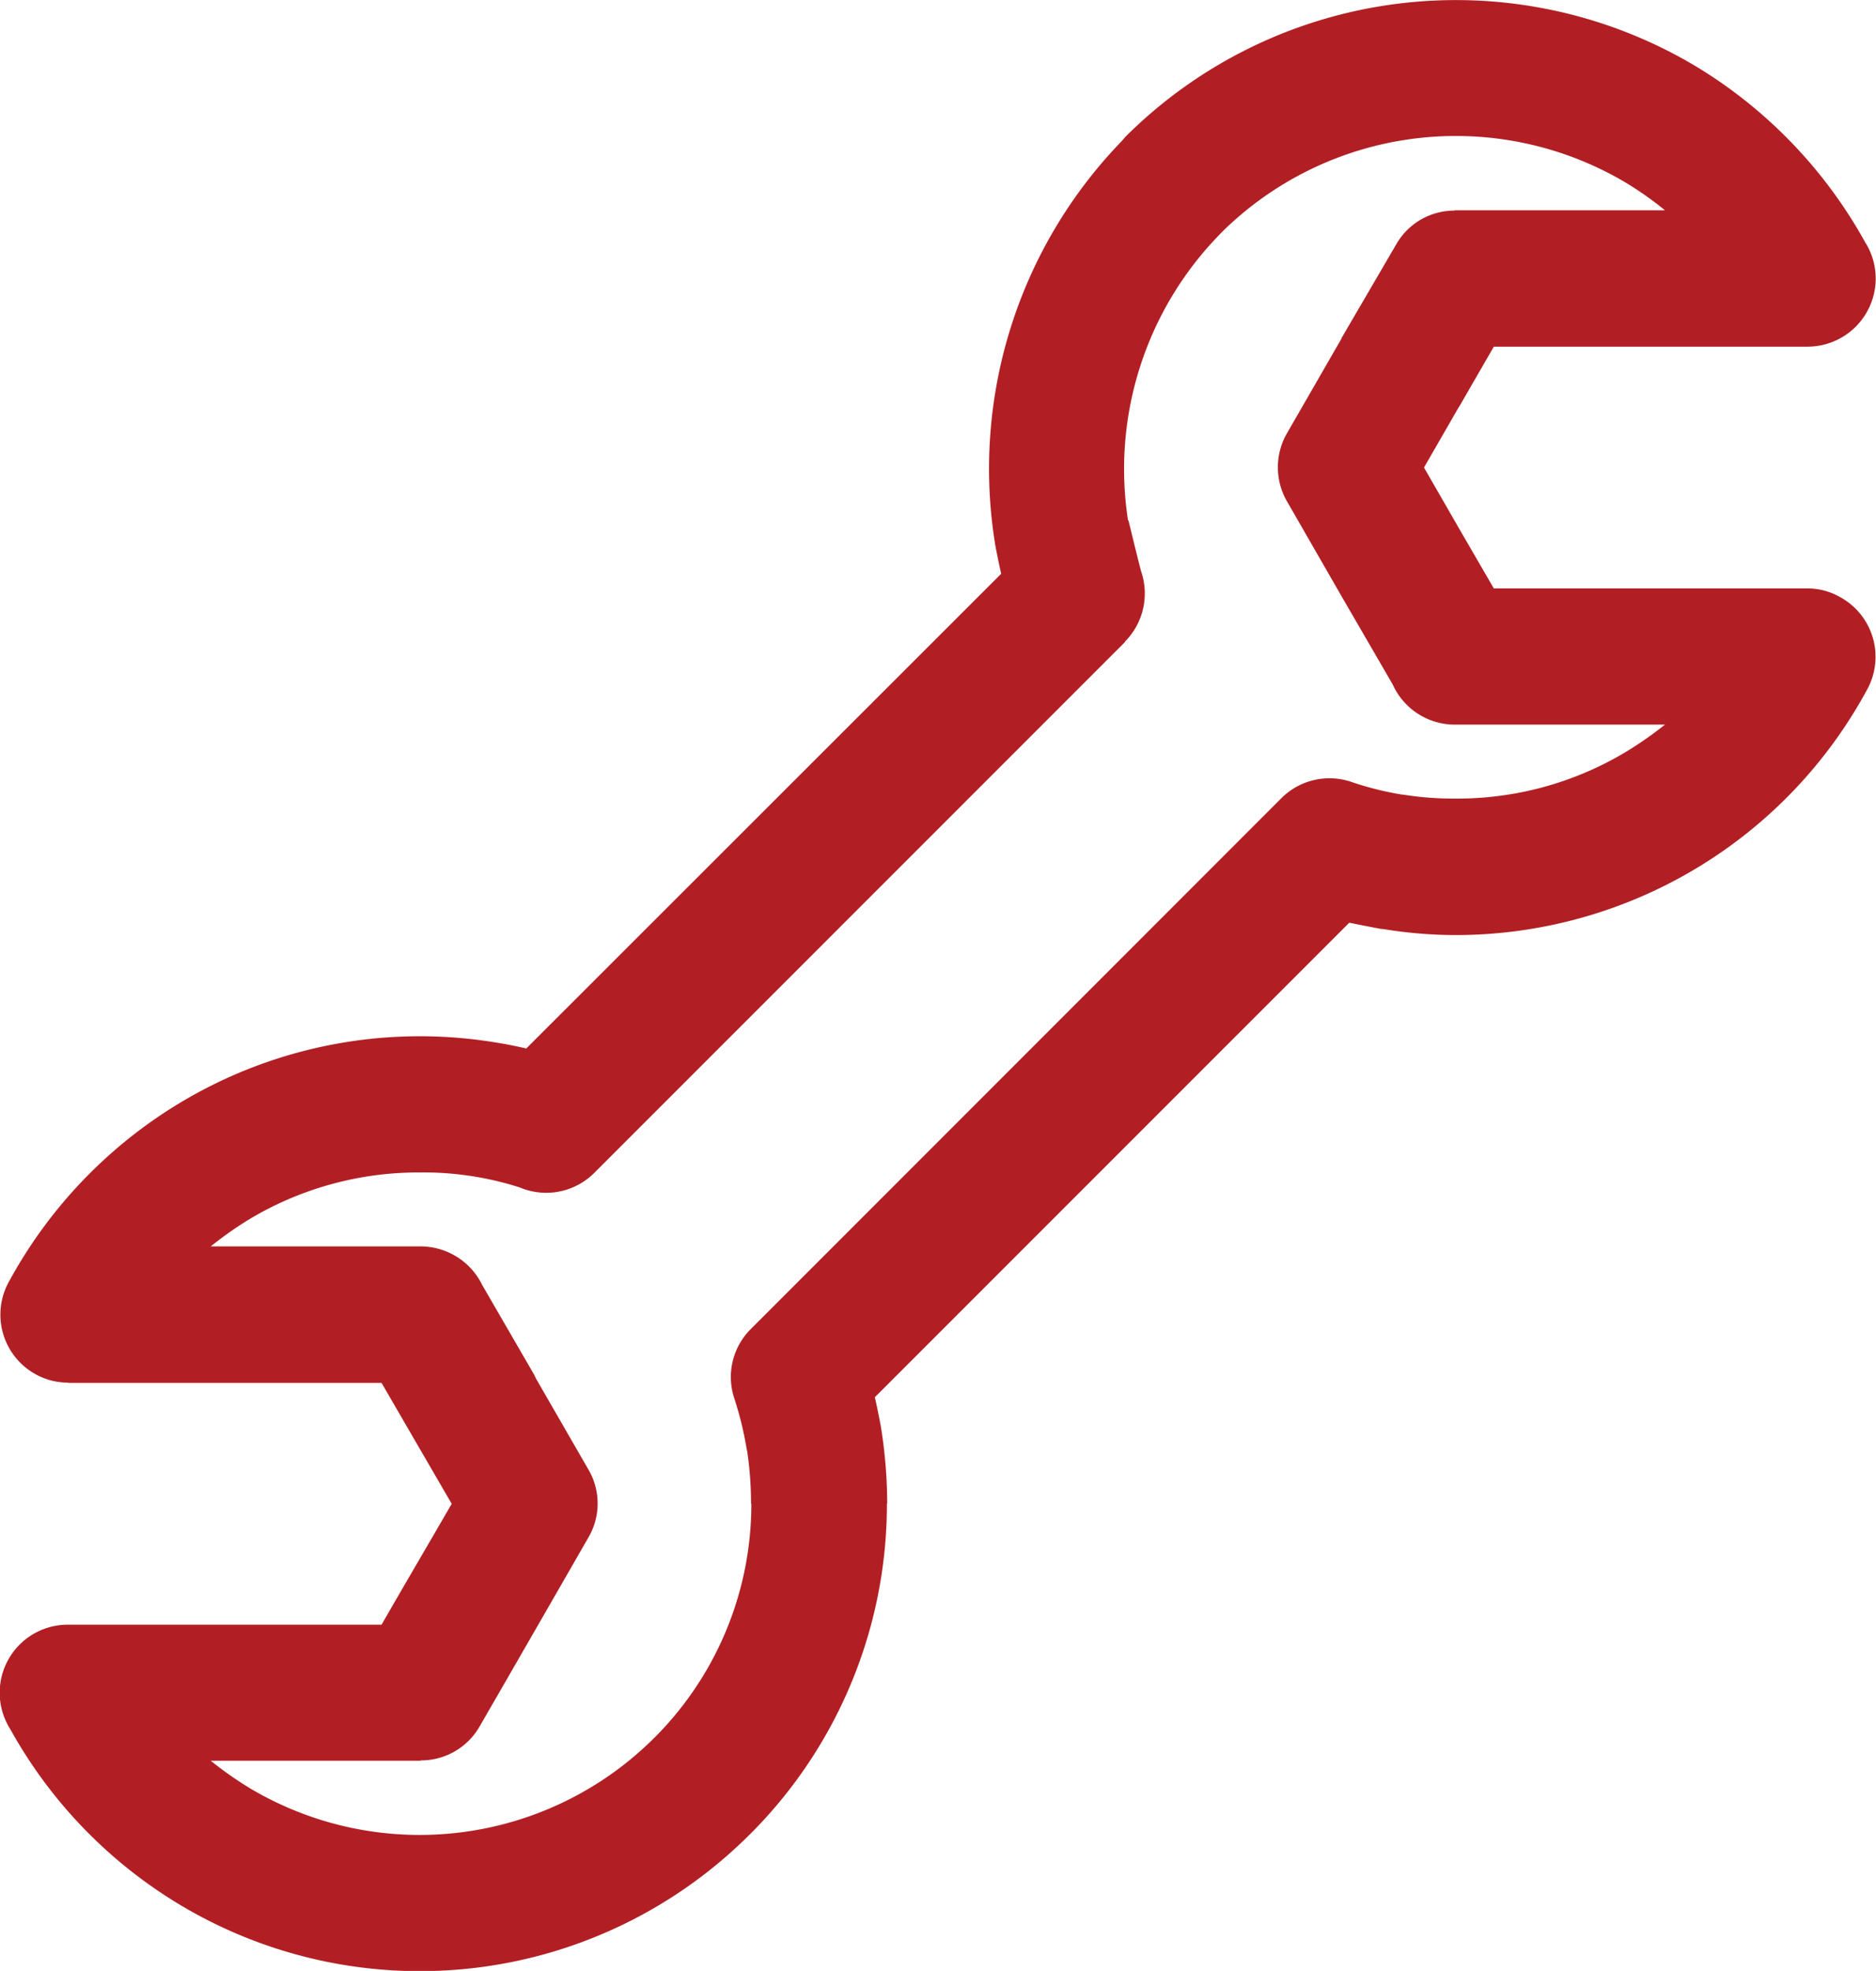 <?xml version="1.0" encoding="UTF-8"?> <svg xmlns="http://www.w3.org/2000/svg" viewBox="0 0 12.277 12.895"><path d="m7.385 3.405s.077.318.085.34a.447.447 0 0 1 -.109.454h.003l-3.474 3.474a.445.445 0 0 1 -.489.096 2.067 2.067 0 0 0 -.653-.098 2.154 2.154 0 0 0 -1.111.303 2.384 2.384 0 0 0 -.258.181h1.374a.449.449 0 0 1 .403.253l.34.587.013.027.343.595a.439.439 0 0 1 0 .44q-.356.62-.714 1.24a.442.442 0 0 1 -.385.221v.002h-1.374a2.412 2.412 0 0 0 .258.181 2.173 2.173 0 0 0 2.644-.33l.019-.019a2.16 2.16 0 0 0 .617-1.514h-.002a2.337 2.337 0 0 0 -.026-.348h-.001a2.232 2.232 0 0 0 -.082-.339.443.443 0 0 1 .106-.454l3.472-3.473a.445.445 0 0 1 .463-.107 2.055 2.055 0 0 0 .329.082h.006a2.107 2.107 0 0 0 .343.026 2.144 2.144 0 0 0 1.111-.303 2.416 2.416 0 0 0 .26-.181h-1.378a.446.446 0 0 1 -.404-.263l-.337-.581-.356-.619a.446.446 0 0 1 0-.441l.356-.618.002-.003h-.002l.36-.617a.438.438 0 0 1 .382-.221v-.002h1.377a2.208 2.208 0 0 0 -.26-.183 2.178 2.178 0 0 0 -2.644.33l-.018.019a2.196 2.196 0 0 0 -.592 1.862zm-.875.141a3.081 3.081 0 0 1 .833-2.625l.022-.026a3.062 3.062 0 0 1 3.73-.463 3.092 3.092 0 0 1 1.111 1.153.442.442 0 0 1 .069.237.446.446 0 0 1 -.446.446h-2.053l-.228.395h-.001l-.228.396.229.398.228.393h2.053a.427.427 0 0 1 .21.055.445.445 0 0 1 .183.601 3.063 3.063 0 0 1 -2.696 1.612 2.965 2.965 0 0 1 -.471-.039l-.021-.002c-.069-.013-.136-.026-.204-.04l-3.105 3.105c.016.067.029.136.042.204h-.002l.002.003a3.197 3.197 0 0 1 .039.489h-.002a3.049 3.049 0 0 1 -.871 2.138l-.024.024a3.054 3.054 0 0 1 -3.729.464 3.08 3.08 0 0 1 -1.113-1.151.445.445 0 0 1 .377-.683h2.053c.152-.265.306-.526.459-.791l-.216-.372-.014-.024-.229-.395h-2.051v-.002a.434.434 0 0 1 -.21-.053.445.445 0 0 1 -.181-.601 3.086 3.086 0 0 1 1.127-1.179 3.047 3.047 0 0 1 2.058-.393c.069.011.136.024.204.04l3.108-3.106c-.016-.069-.029-.136-.042-.205h.002zm2.332 1.57.008.002z" fill="#b11f24"></path></svg> 